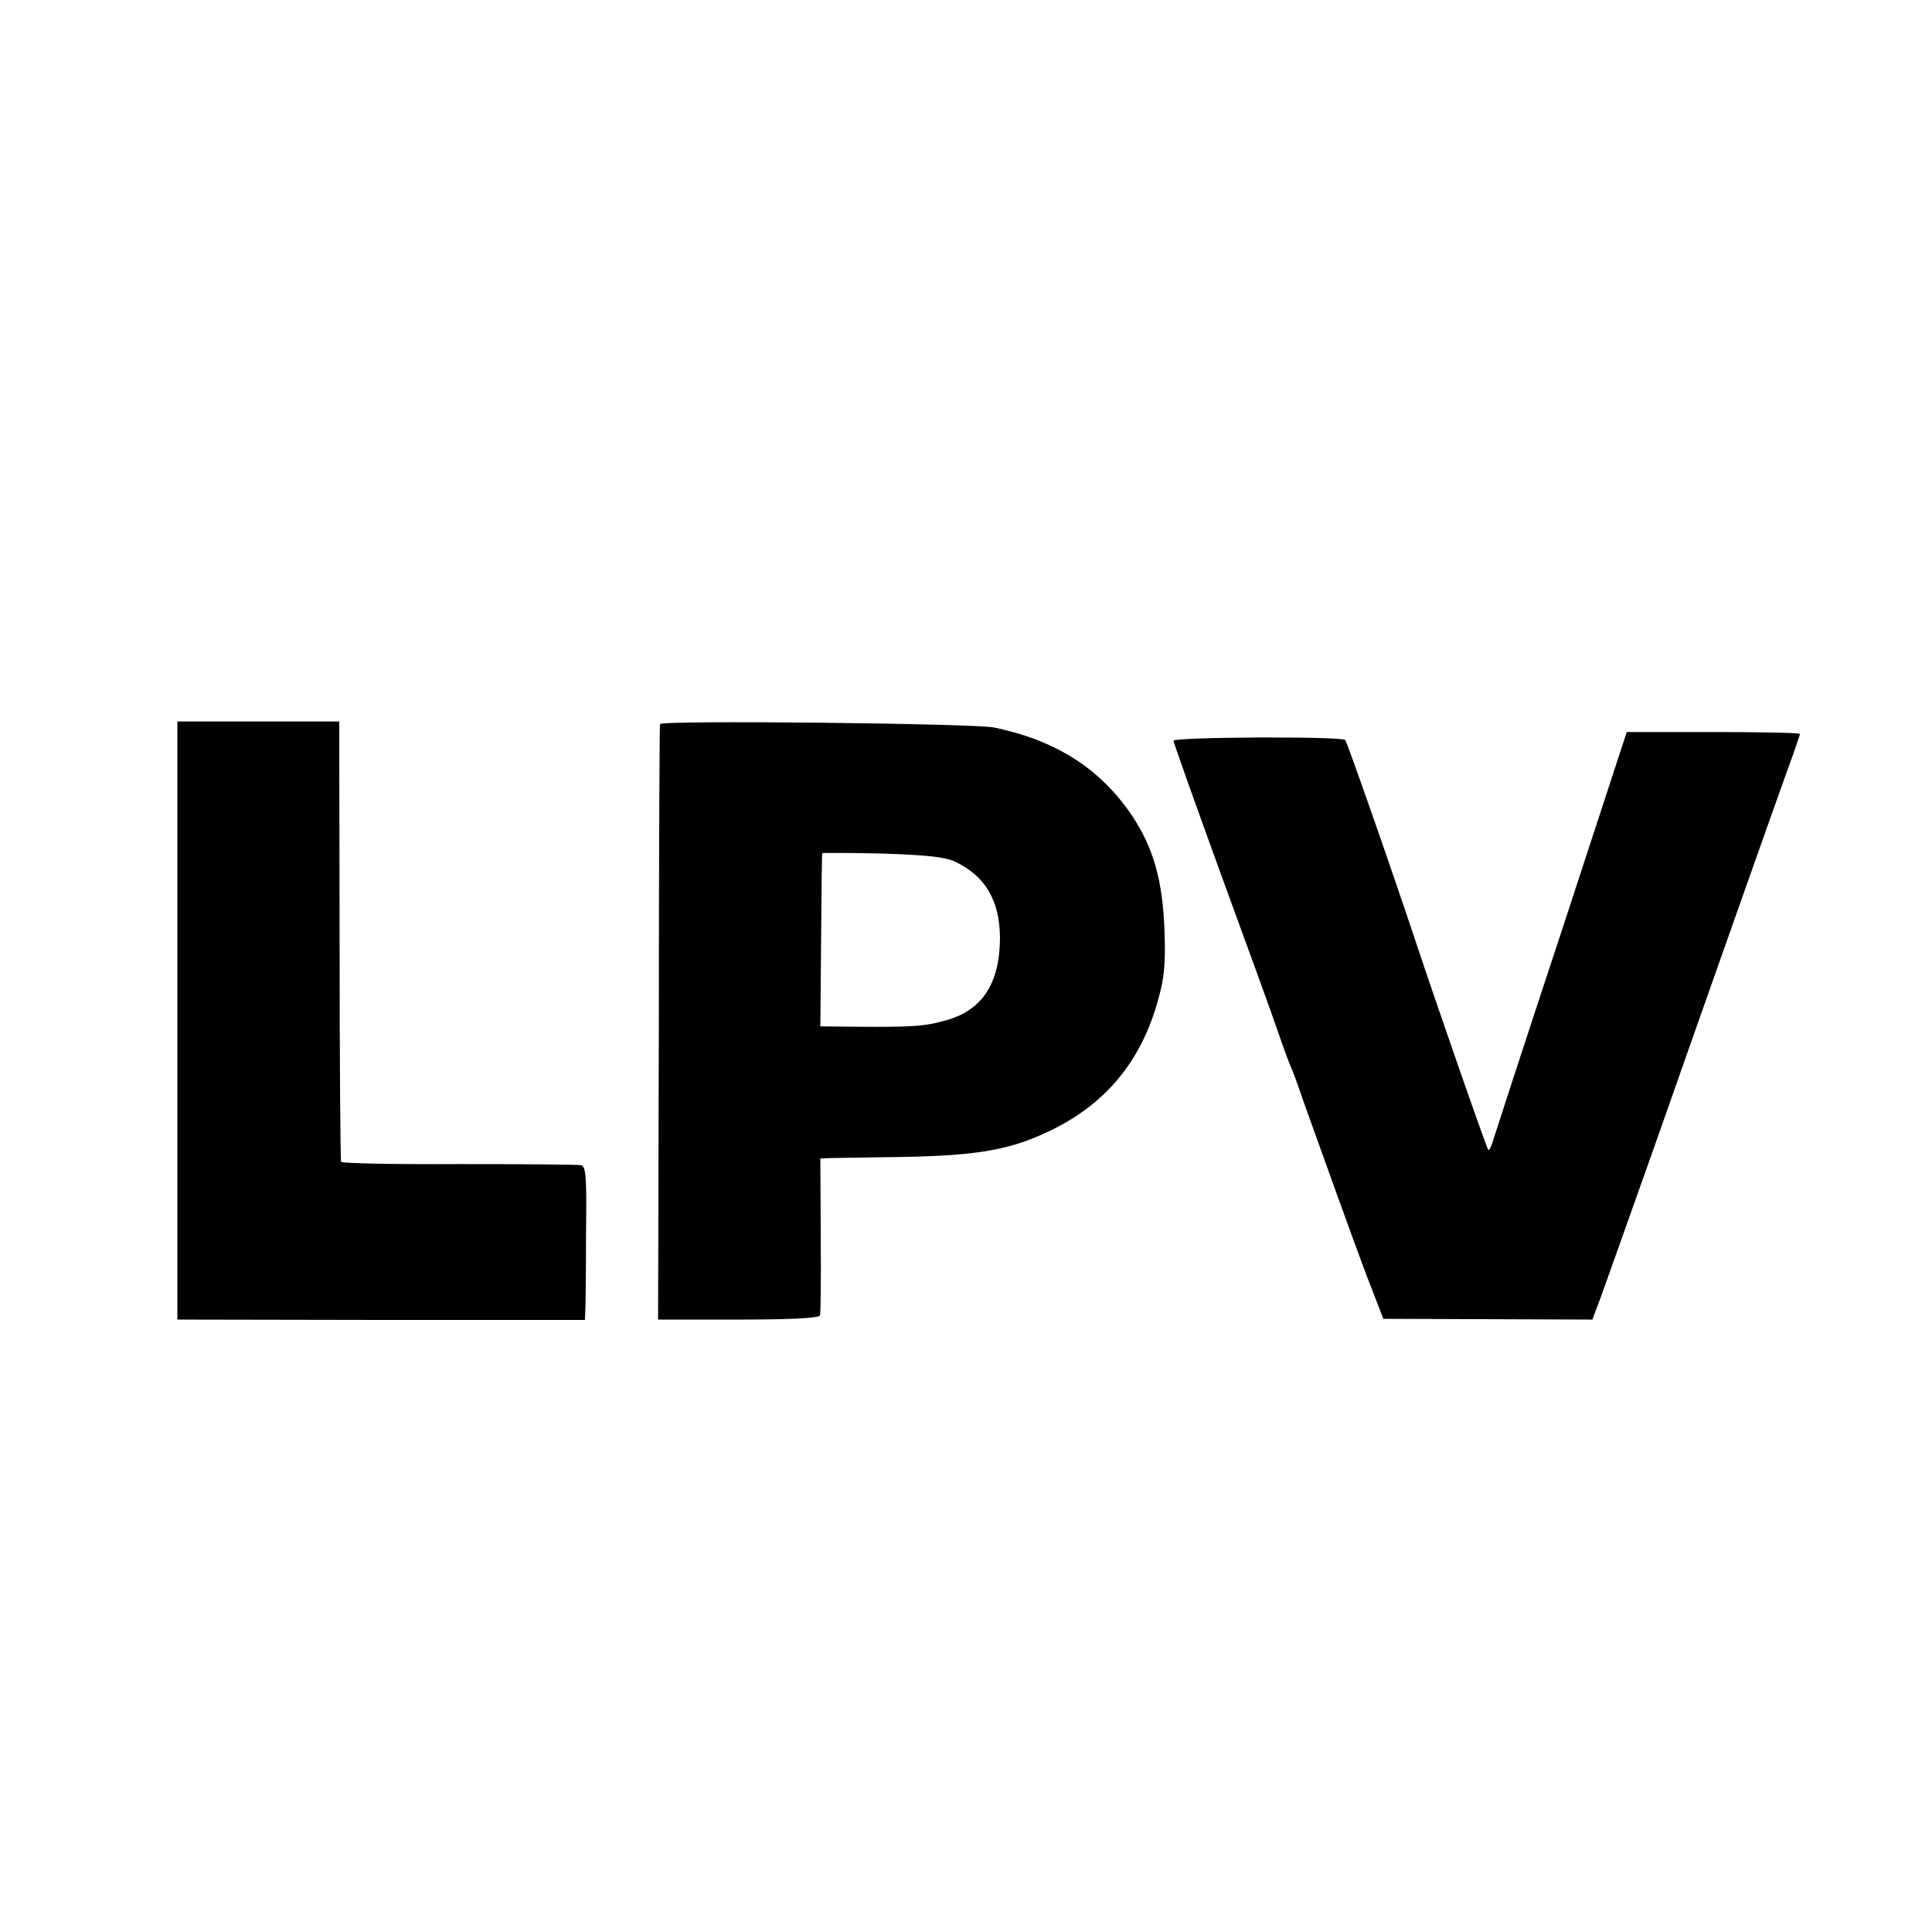 <?xml version="1.0" standalone="no"?>
<!DOCTYPE svg PUBLIC "-//W3C//DTD SVG 20010904//EN"
 "http://www.w3.org/TR/2001/REC-SVG-20010904/DTD/svg10.dtd">
<svg version="1.0" xmlns="http://www.w3.org/2000/svg"
 width="512pt" height="512pt" viewBox="0 0 512 512"
 preserveAspectRatio="xMidYMid meet">
<g transform="translate(0,512) scale(0.1,-0.1)"
fill="#000000" stroke="none">
<path d="M470 2415 l0 -792 540 -1 540 0 1 21 c1 12 2 104 2 204 2 154 0 182
-13 185 -8 2 -154 3 -323 3 -169 -1 -310 2 -313 6 -2 4 -4 268 -4 587 l-1 580
-214 0 -215 0 0 -793z"/>
<path d="M1749 3201 c-1 -3 -3 -360 -3 -792 l-2 -786 213 0 c142 0 213 4 216
11 2 6 3 102 2 214 l-1 202 26 1 c14 0 102 2 195 3 205 4 290 20 401 76 140
71 230 183 273 340 17 60 20 95 17 185 -5 132 -29 217 -85 302 -84 125 -200
200 -366 235 -53 11 -884 20 -886 9z m781 -364 c81 -38 119 -103 120 -201 0
-121 -46 -193 -143 -220 -56 -16 -88 -18 -237 -17 l-96 1 2 228 c1 125 2 229
3 231 0 1 72 1 159 -1 118 -4 166 -9 192 -21z"/>
<path d="M4137 2648 c-97 -293 -178 -543 -182 -556 -4 -13 -9 -22 -11 -19 -4
3 -132 371 -189 542 -76 228 -185 538 -190 544 -10 10 -455 8 -455 -2 0 -5 57
-165 126 -355 70 -191 138 -378 151 -417 13 -38 28 -79 33 -90 5 -11 20 -51
33 -90 124 -346 162 -450 186 -510 l27 -70 277 -1 277 -1 21 56 c11 31 75 209
141 396 149 424 343 973 369 1043 10 29 19 55 19 57 0 3 -103 5 -229 5 l-230
0 -174 -532z"/>
</g>
</svg>
